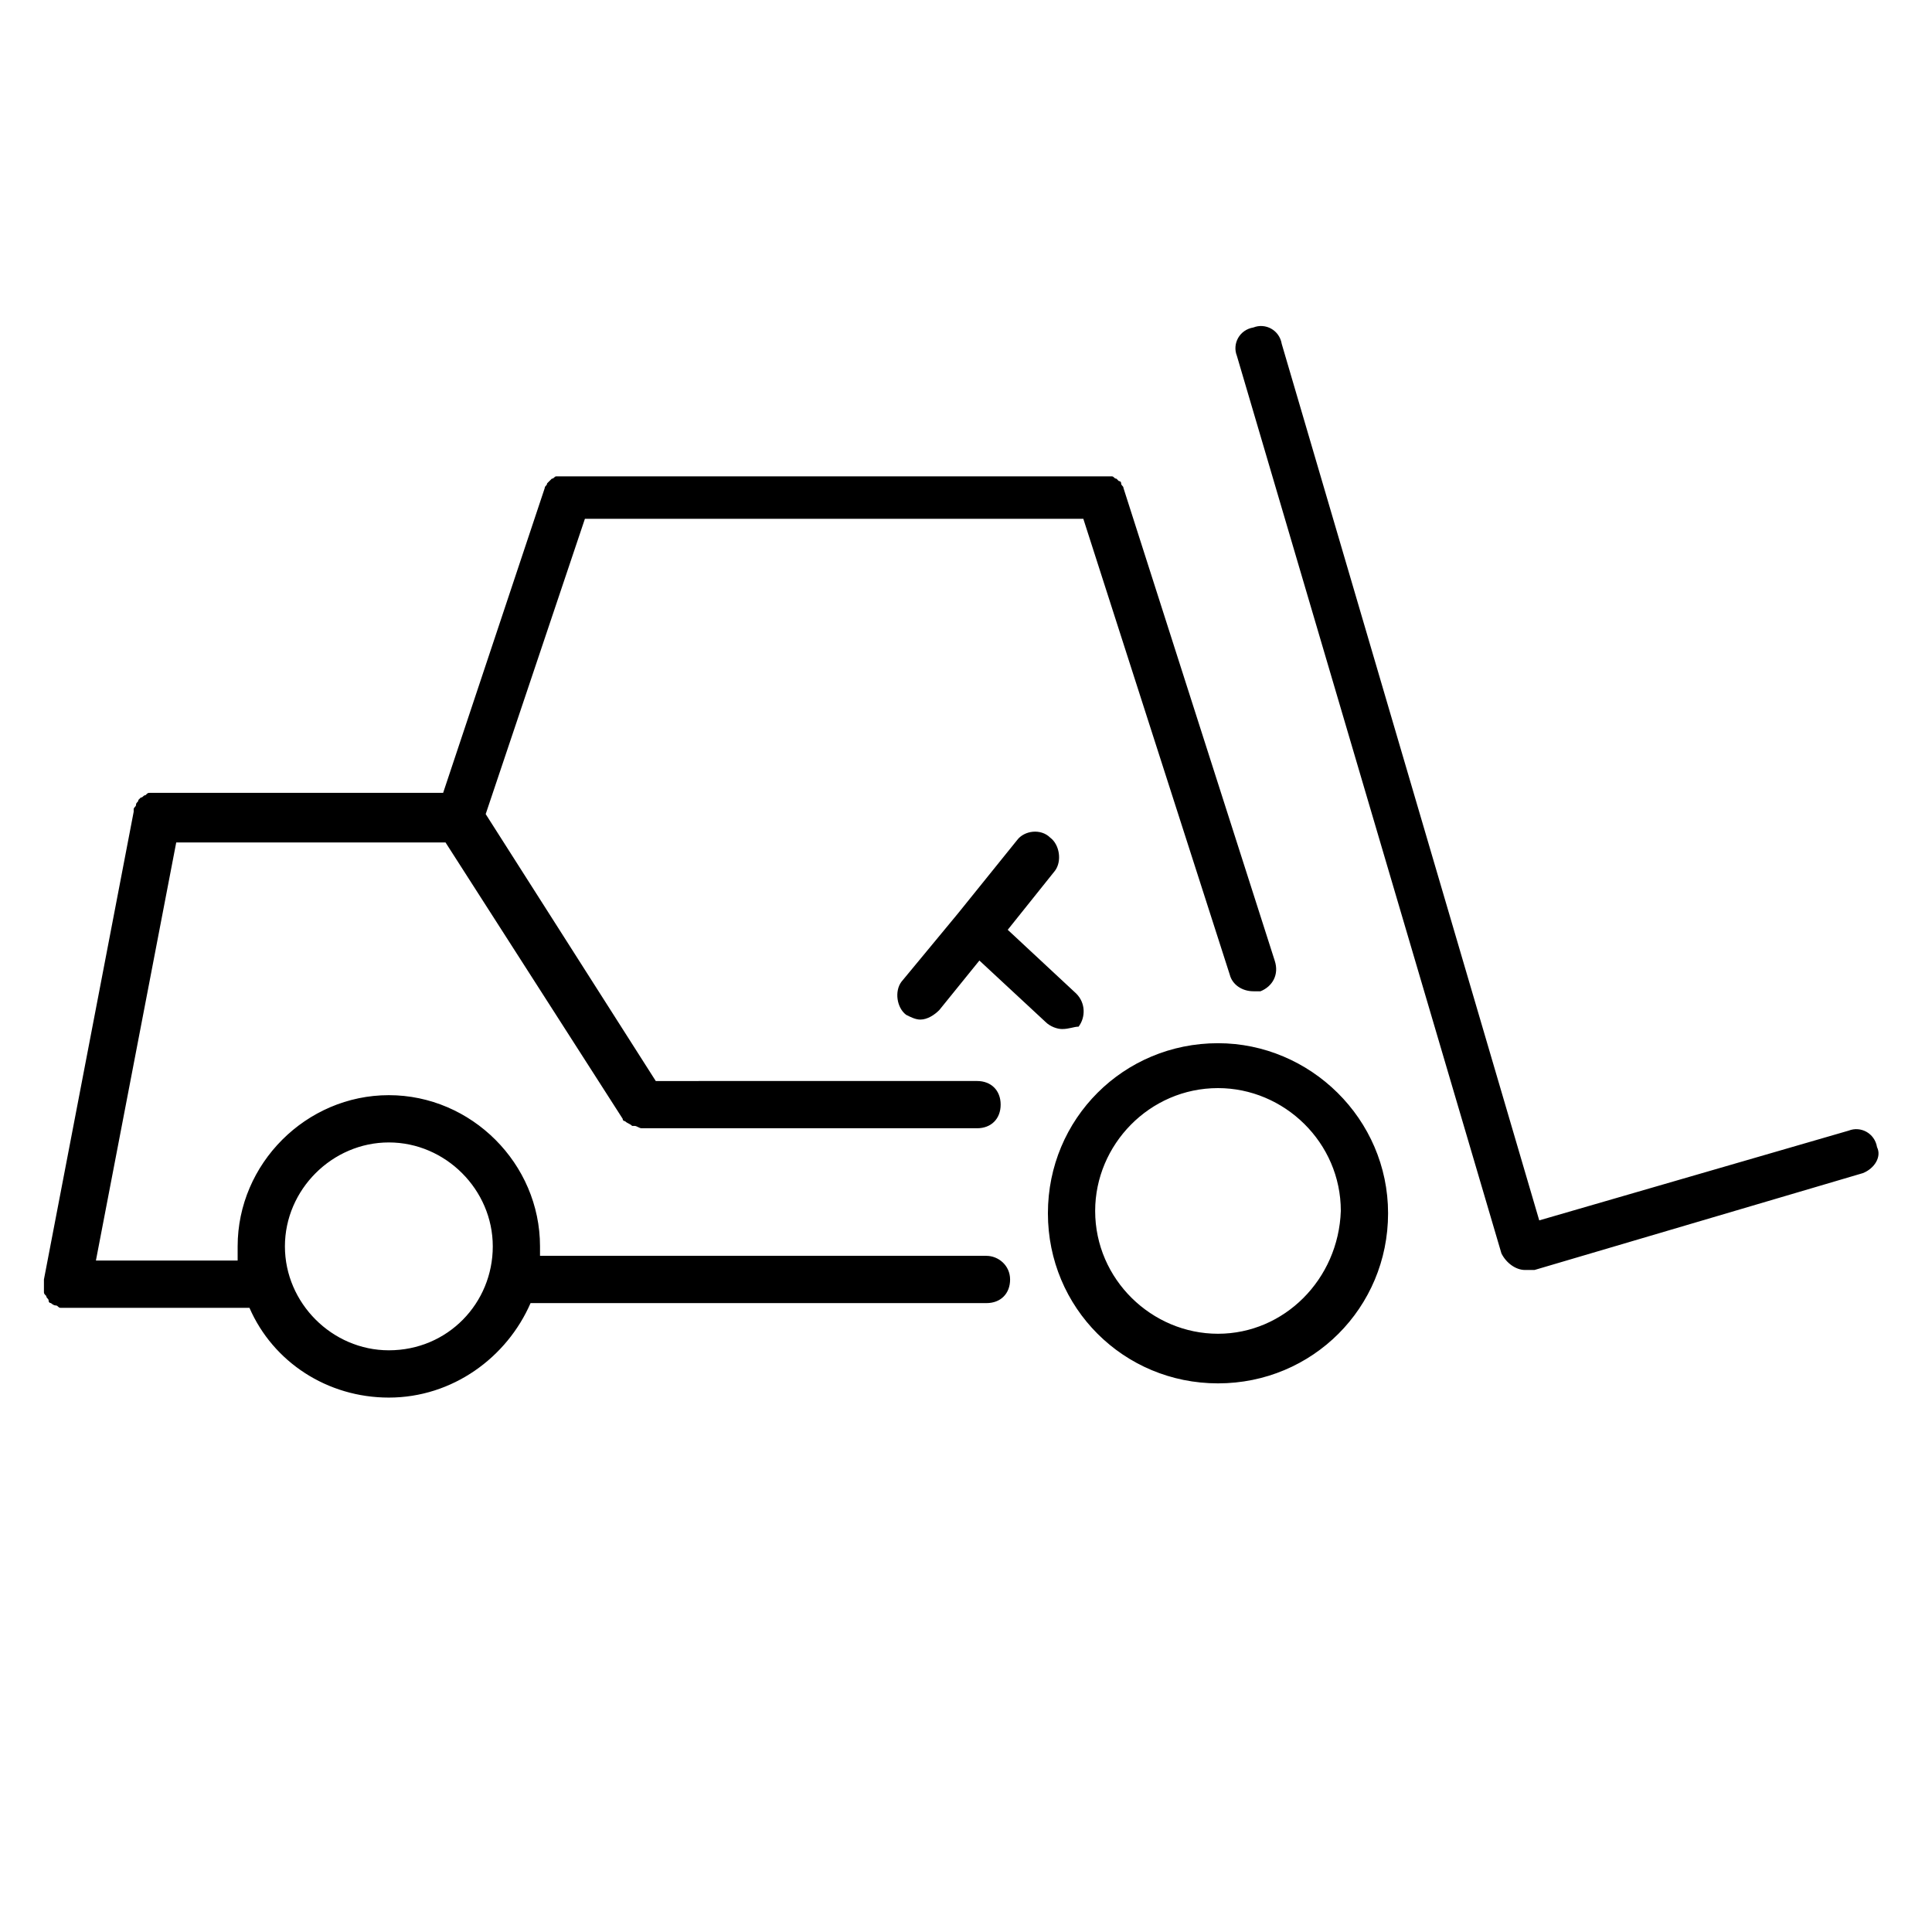 <?xml version="1.0" encoding="UTF-8"?>
<!-- Uploaded to: SVG Repo, www.svgrepo.com, Generator: SVG Repo Mixer Tools -->
<svg fill="#000000" width="800px" height="800px" version="1.1" viewBox="144 144 512 512" xmlns="http://www.w3.org/2000/svg">
 <path d="m466.78 420.46c-25.039 0-45.074 20.031-45.074 45.074 0 25.039 20.031 45.074 45.074 45.074 25.039 0 45.074-20.031 45.074-45.074 0-25.043-20.66-45.074-45.074-45.074zm0 77c-17.527 0-32.551-14.398-32.551-32.551 0-17.527 14.398-32.551 32.551-32.551 17.527 0 32.551 14.398 32.551 32.551-0.625 18.152-15.023 32.551-32.551 32.551zm170.9-42.57-87.016 25.668h-0.625-1.879c-2.504 0-5.008-1.879-6.262-4.383l-70.113-237.88c-1.254-3.129 0.625-6.887 4.383-7.512 3.129-1.254 6.887 0.625 7.512 4.383l68.234 232.25 82.008-23.789c3.129-1.254 6.887 0.625 7.512 4.383 1.254 2.504-0.625 5.633-3.754 6.883zm-212.22-38.184c-1.254 0-3.129-0.625-4.383-1.879l-17.527-16.277-10.641 13.145c-1.254 1.254-3.129 2.504-5.008 2.504-1.254 0-2.504-0.625-3.758-1.254-2.504-1.879-3.129-6.262-1.254-8.766l15.023-18.156 15.648-19.406c1.879-2.504 6.262-3.129 8.766-0.625 2.504 1.879 3.129 6.262 1.254 8.766l-12.52 15.648 18.156 16.902c2.504 2.504 2.504 6.262 0.625 8.766-1.254 0.004-2.504 0.633-4.383 0.633zm-20.031 60.094h-118.32v-2.504c0-21.91-18.156-40.066-40.066-40.066s-40.066 18.156-40.066 40.066v3.758h-37.559l21.285-110.8h71.363l46.953 73.242c0 0.625 0.625 0.625 0.625 0.625 0.625 0.625 1.254 0.625 1.879 1.254h0.625c0.625 0 1.254 0.625 1.879 0.625h88.895c3.758 0 6.262-2.504 6.262-6.262s-2.504-6.262-6.262-6.262l-85.137 0.004-45.074-70.738 26.293-78.25h132.09l38.812 120.82c0.625 2.504 3.129 4.383 6.262 4.383h1.879c3.129-1.254 5.008-4.383 3.758-8.137l-40.066-125.2c0-0.625-0.625-0.625-0.625-1.254 0-0.625-0.625-0.625-0.625-0.625l-0.625-0.625c-0.625 0-0.625-0.625-1.254-0.625h-1.254-1.254-142.11-1.254-1.254c-0.625 0-0.625 0.625-1.254 0.625l-1.25 1.25c0 0.625-0.625 0.625-0.625 1.254l-26.918 80.754h-76.371-1.254c-0.625 0-0.625 0-1.254 0.625-0.625 0-0.625 0.625-1.254 0.625l-0.625 0.625c0 0.625-0.625 0.625-0.625 1.254 0 0.625-0.625 0.625-0.625 1.254v0.625l-23.785 123.95v1.875 1.254c0 0.625 0 0.625 0.625 1.254 0 0.625 0.625 0.625 0.625 1.254 0 0.625 0.625 0.625 0.625 0.625s0.625 0.625 1.254 0.625c0.625 0 0.625 0.625 1.254 0.625h0.625 1.254 48.203c6.262 14.398 20.66 23.789 36.934 23.789 16.902 0 31.301-10.641 37.562-25.039h120.82c3.758 0 6.262-2.504 6.262-6.262-0.008-3.758-3.137-6.262-6.266-6.262zm-158.38 25.043c-15.023 0-27.543-12.52-27.543-27.543 0-15.023 12.52-27.543 27.543-27.543s27.543 12.52 27.543 27.543c0.004 15.023-11.891 27.543-27.543 27.543z"/>
</svg>